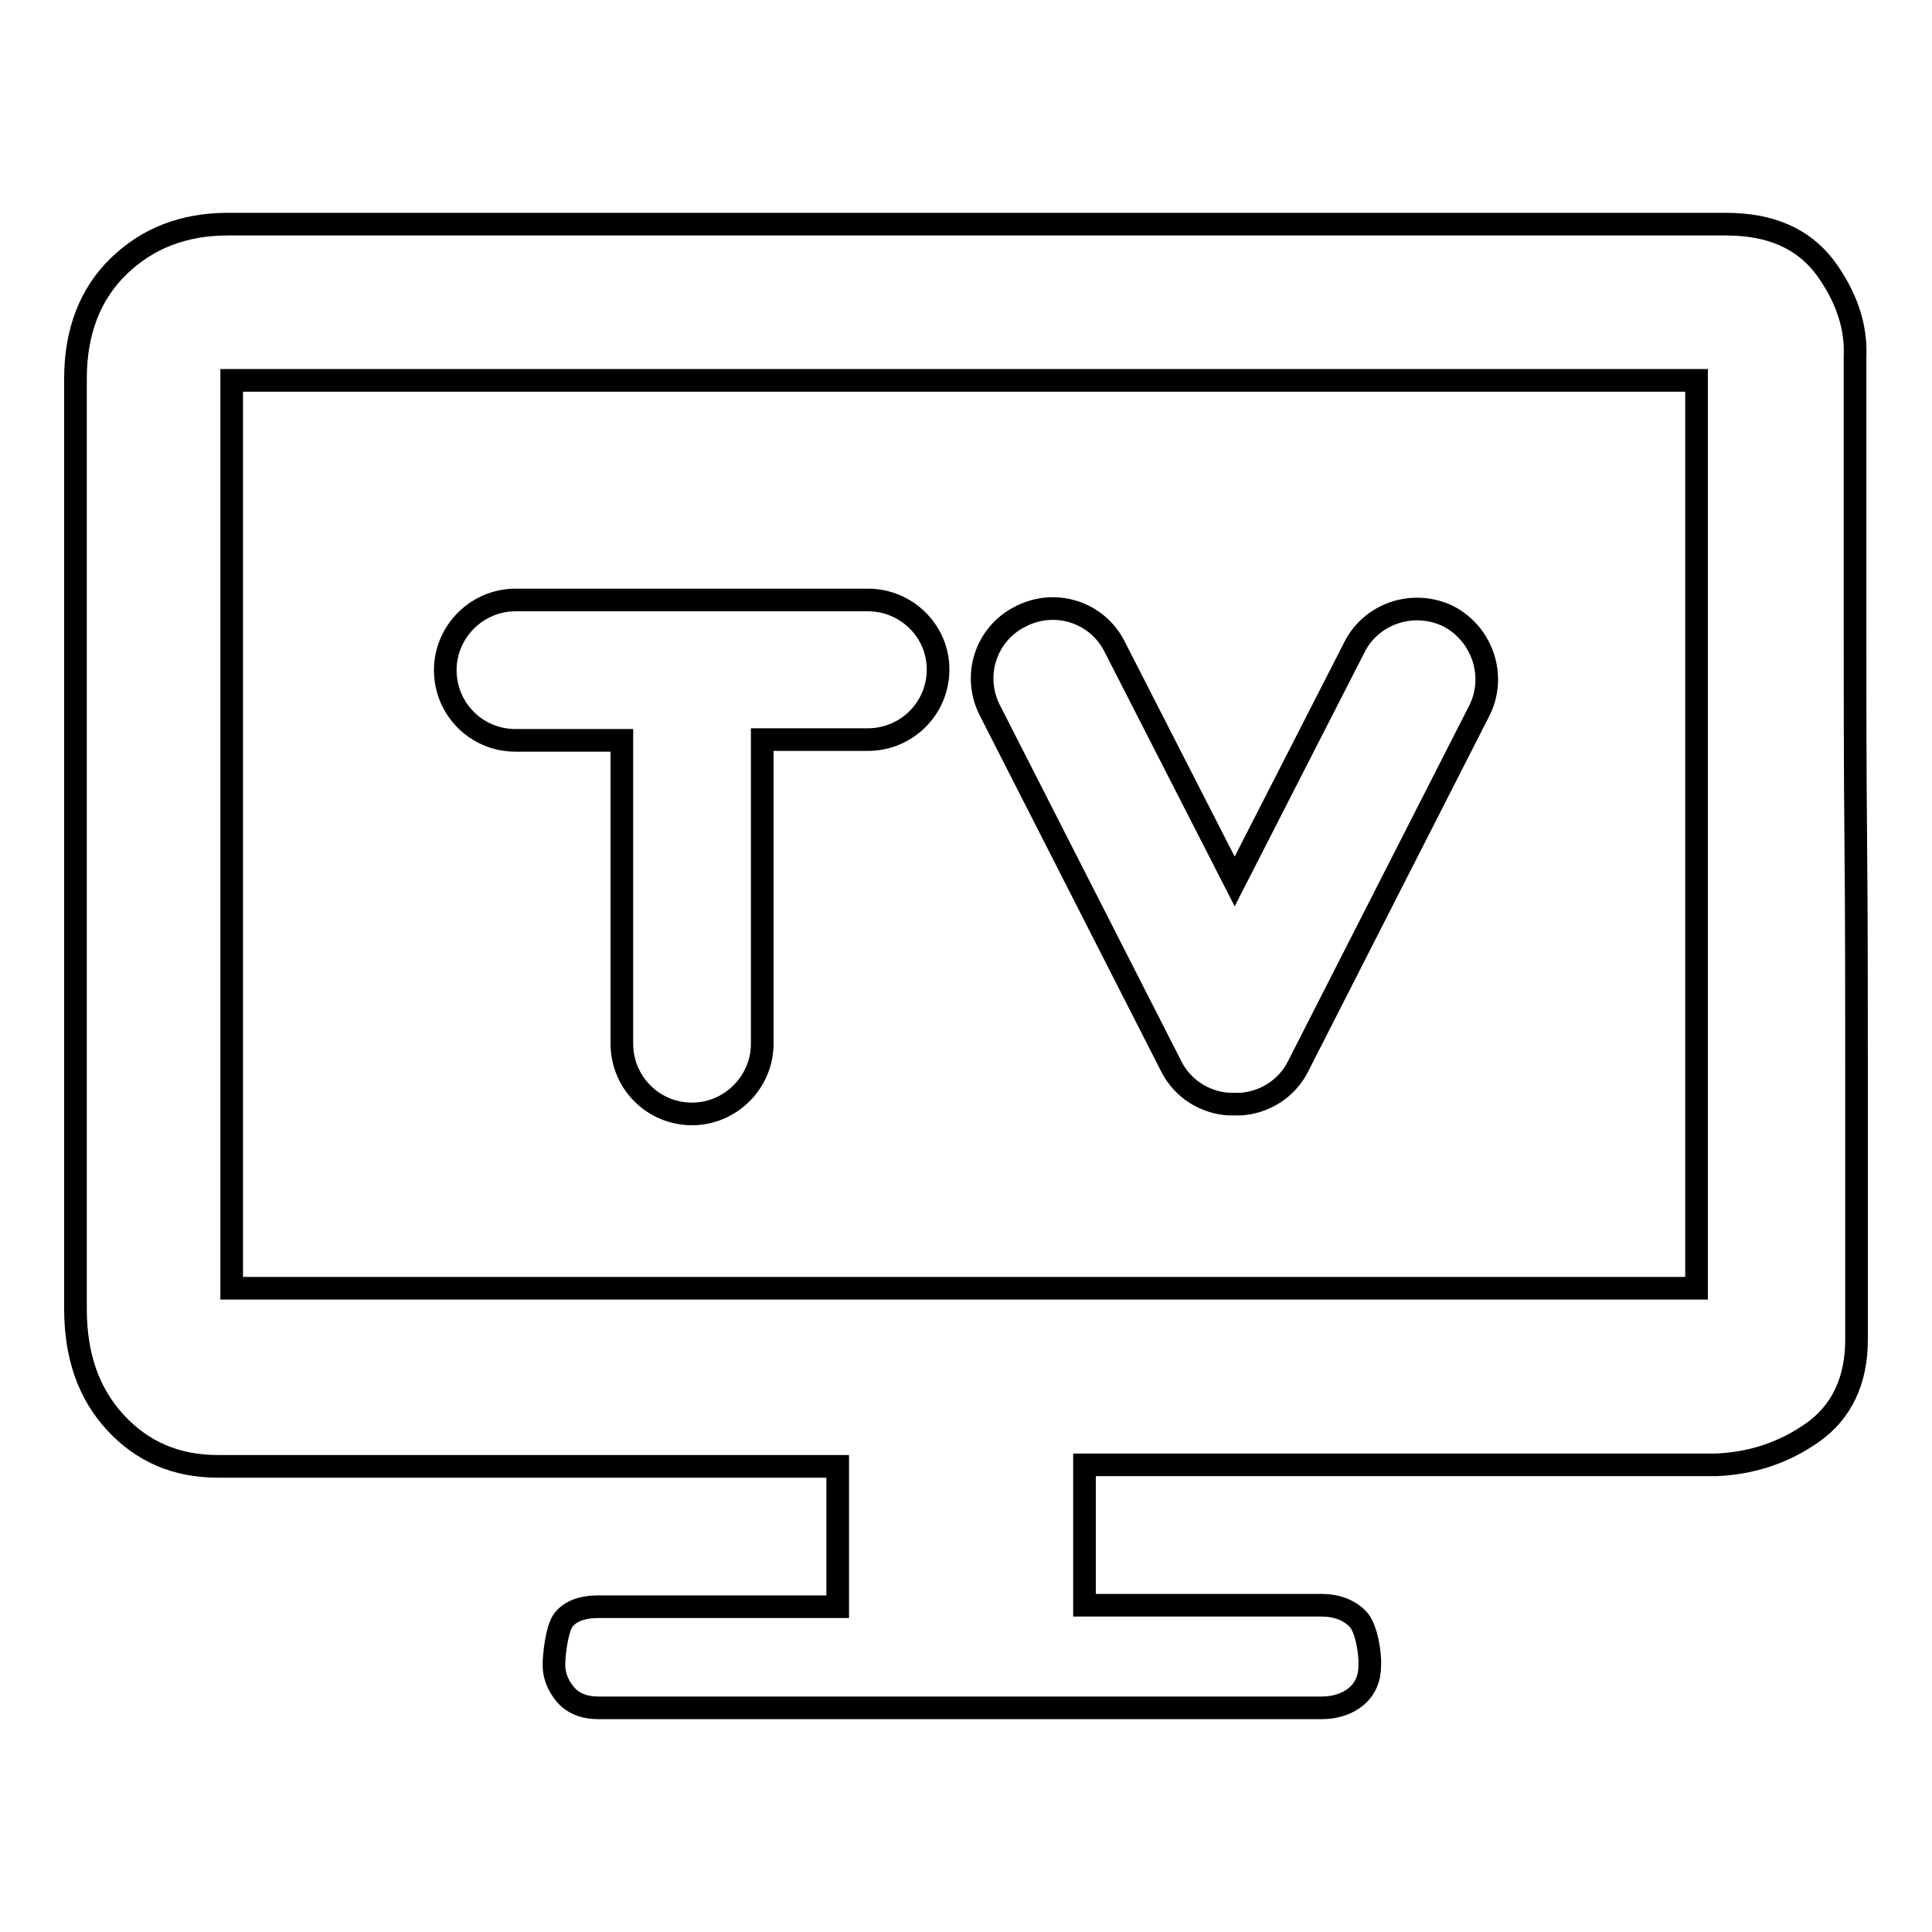 <?xml version="1.0" encoding="utf-8"?>
<!-- Svg Vector Icons : http://www.onlinewebfonts.com/icon -->
<!DOCTYPE svg PUBLIC "-//W3C//DTD SVG 1.1//EN" "http://www.w3.org/Graphics/SVG/1.1/DTD/svg11.dtd">
<svg version="1.1" xmlns="http://www.w3.org/2000/svg" xmlns:xlink="http://www.w3.org/1999/xlink" x="0px" y="0px" viewBox="0 0 256 256" enable-background="new 0 0 256 256" xml:space="preserve">
<g><g><path stroke-width="3" fill-opacity="0" stroke="#000000"  d="M228.7,29.7c5.9,0,10.2,1.9,13.1,5.7c2.8,3.8,4.2,7.8,4,11.9v11.1v23.3c0,9.3,0,19.3,0.1,29.9c0.1,10.6,0.1,20.6,0.1,29.9v24.1v11.9c0,5.5-2,9.6-5.8,12.3s-8.1,4.1-12.8,4.3h-6.2h-10.9h-14h-15.5h-37.1v18.6H175c2.1,0,3.7,0.6,4.9,1.8c1.2,1.2,1.7,4.8,1.6,6.2c0,1.7-0.6,3.1-1.8,4.1c-1.2,1-2.8,1.5-4.6,1.5H79.3c-1.9,0-3.4-0.6-4.4-1.8c-1-1.2-1.5-2.5-1.5-3.9s0.4-4.9,1.3-6c0.9-1.1,2.4-1.7,4.6-1.7H111v-18.6H76H60.5H46.2H35.1h-6.2c-5.5,0-10-1.9-13.6-5.8s-5.3-8.9-5.3-15.1V50.2c0-6.2,1.9-11.2,5.7-14.9c3.8-3.7,8.6-5.6,14.5-5.6H228.7z M224.8,50.4H30.7v120.3h194.1V50.4z"/><path stroke-width="3" fill-opacity="0" stroke="#000000"  d="M115,79.5H68.3c-5.1,0-9.3,4.2-9.3,9.3c0,5.1,4.1,9.3,9.3,9.3h14.1v40.2c0,5.1,4.1,9.3,9.3,9.3c5.1,0,9.3-4.2,9.3-9.3V98H115c5.1,0,9.3-4.1,9.3-9.3C124.3,83.6,120.1,79.5,115,79.5z"/><path stroke-width="3" fill-opacity="0" stroke="#000000"  d="M192,81.7c-4.6-2.3-10.2-0.5-12.5,4l-15.9,31.1l-15.9-31.1c-2.3-4.6-7.9-6.4-12.5-4c-4.6,2.3-6.4,7.9-4,12.5l24,47.1c1.5,3,4.5,4.8,7.6,5c0.3,0,0.5,0,0.8,0c0.3,0,0.5,0,0.8,0c3.1-0.2,6.1-2,7.6-5l24-47.1C198.3,89.7,196.5,84.1,192,81.7z"/></g></g>
</svg>